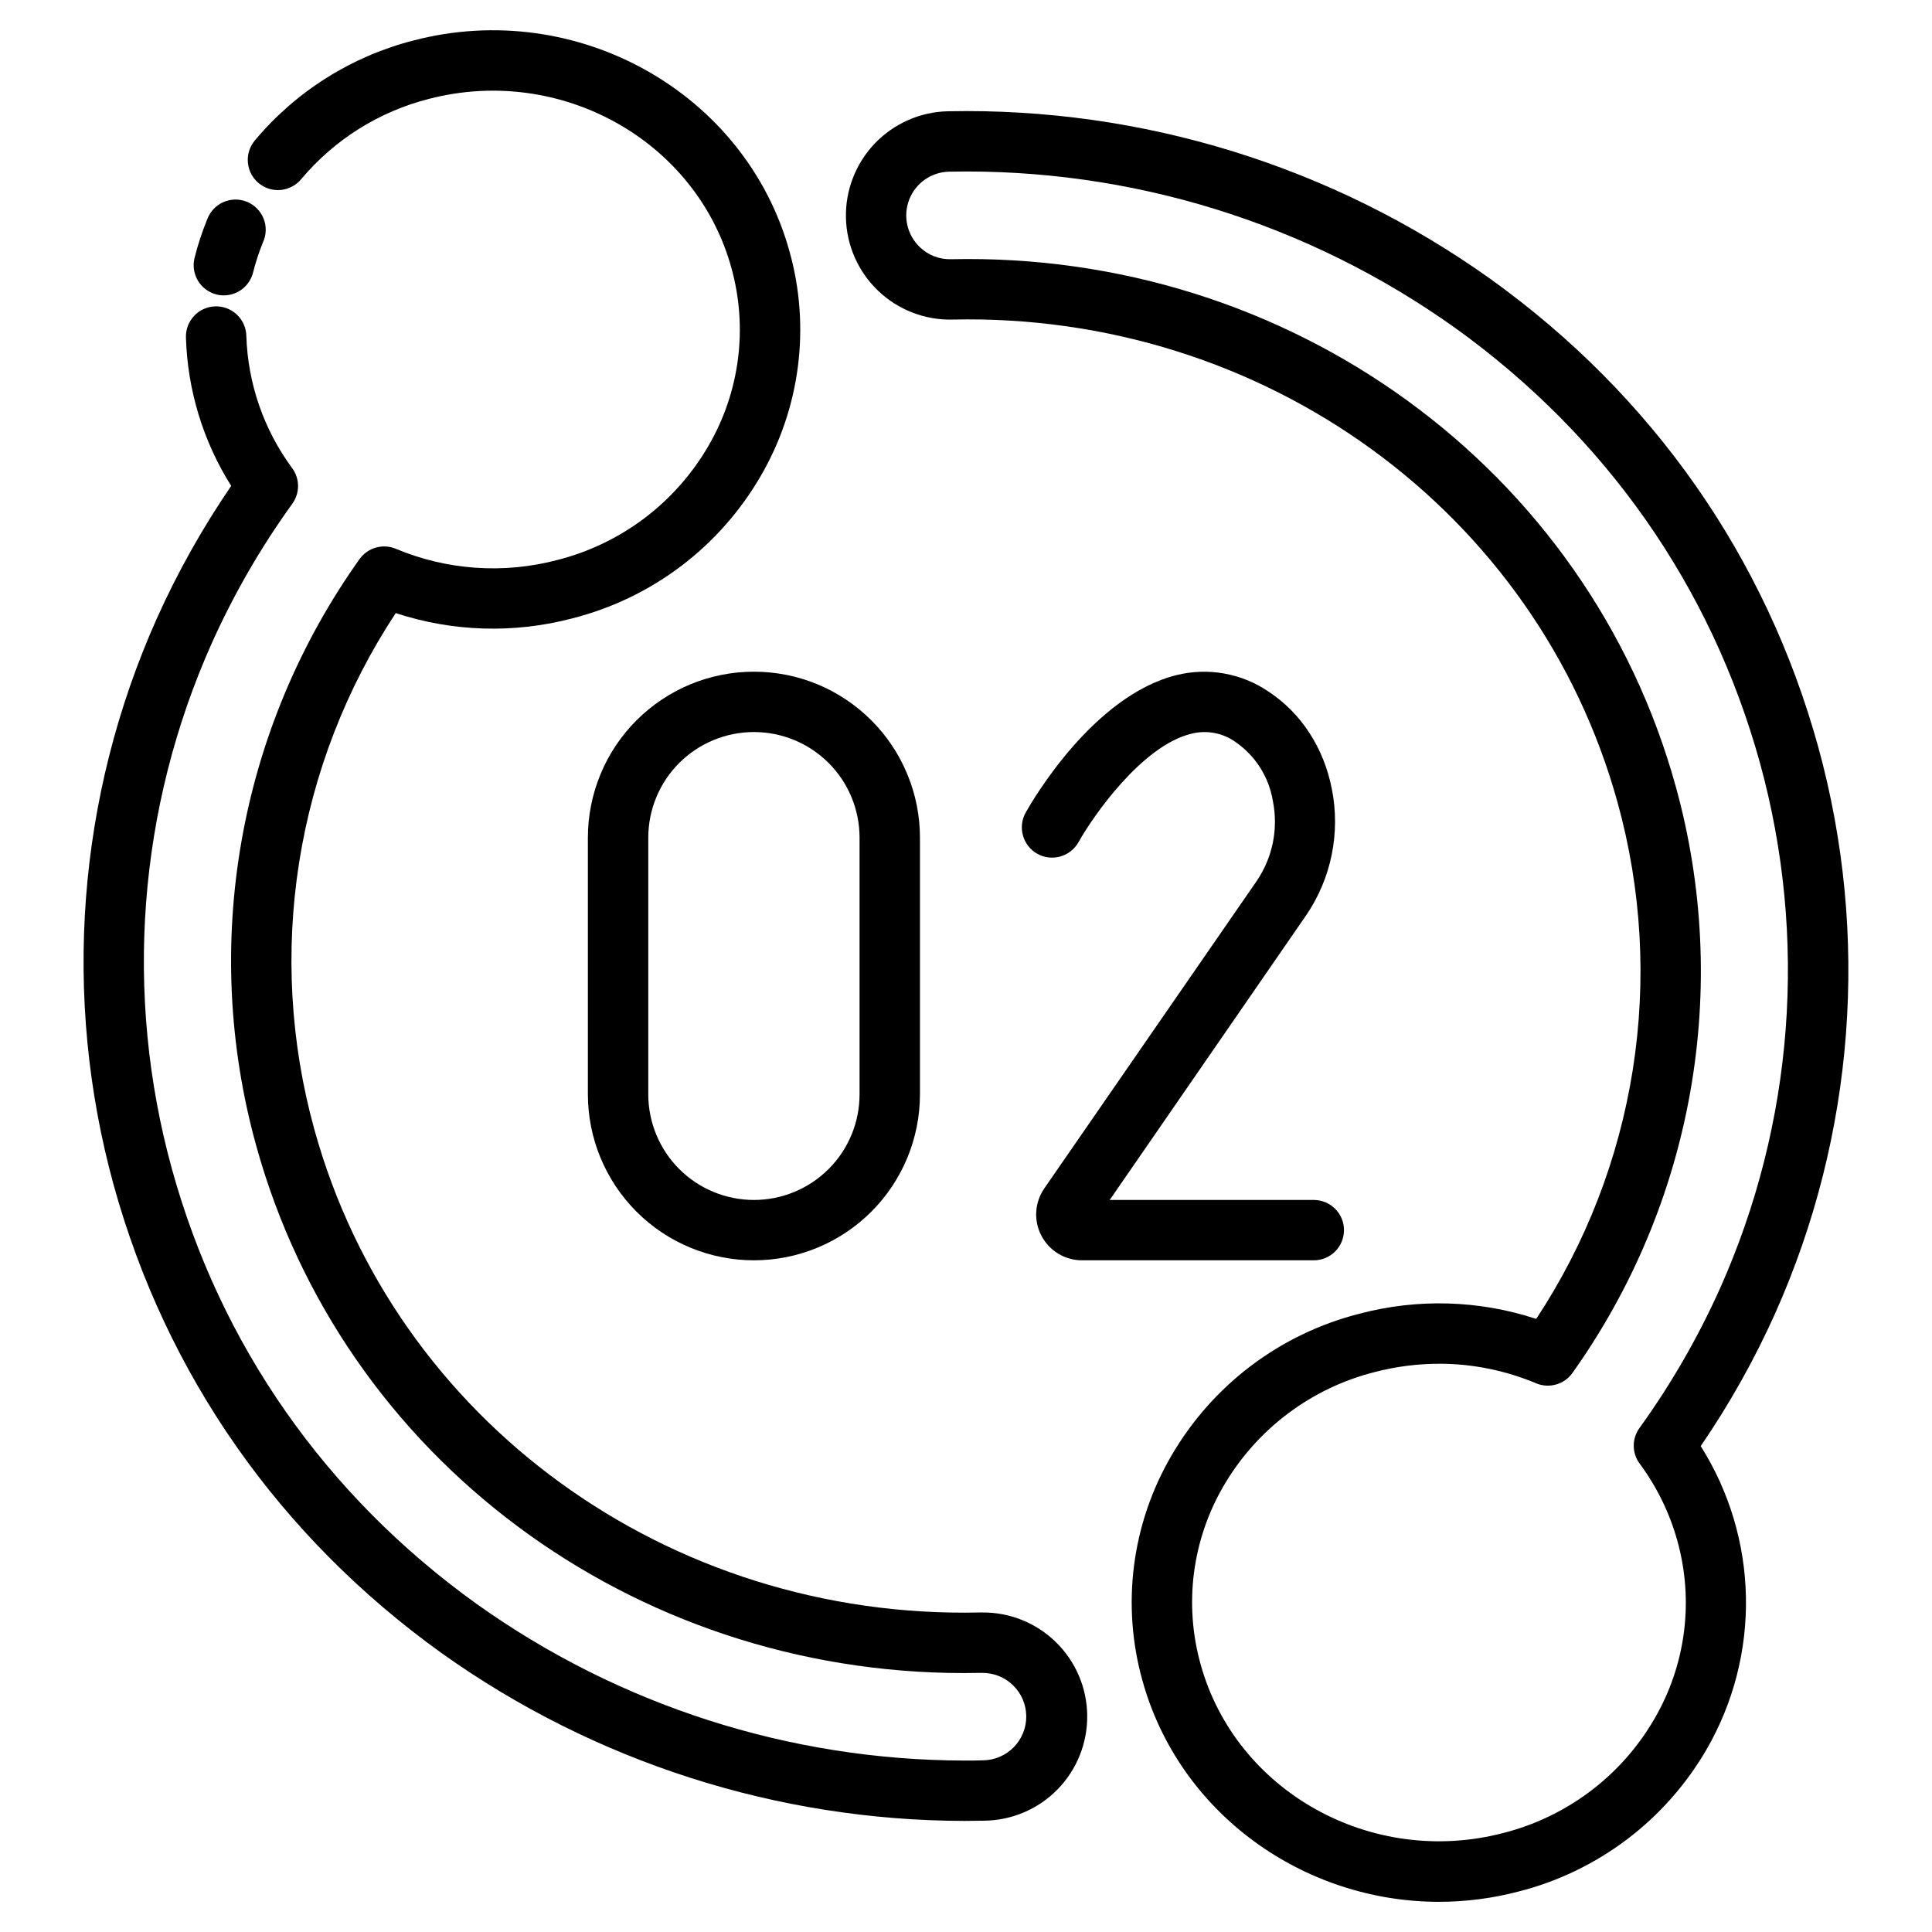 <svg width="42" height="42" viewBox="0 0 42 42" fill="none" xmlns="http://www.w3.org/2000/svg">
<path d="M4.87 6.421C4.815 6.422 4.76 6.415 4.706 6.402C4.623 6.381 4.544 6.343 4.475 6.292C4.406 6.241 4.347 6.176 4.303 6.102C4.259 6.028 4.23 5.946 4.217 5.861C4.204 5.776 4.209 5.689 4.23 5.605C4.3 5.324 4.391 5.048 4.5 4.779C4.53 4.695 4.576 4.618 4.636 4.552C4.696 4.486 4.768 4.433 4.849 4.397C4.93 4.36 5.018 4.34 5.107 4.338C5.196 4.336 5.284 4.353 5.367 4.386C5.449 4.419 5.524 4.469 5.587 4.533C5.649 4.596 5.699 4.671 5.731 4.754C5.764 4.837 5.779 4.925 5.776 5.014C5.774 5.103 5.753 5.191 5.715 5.271C5.629 5.483 5.558 5.7 5.502 5.922C5.467 6.063 5.386 6.189 5.272 6.28C5.158 6.37 5.016 6.42 4.87 6.421Z" fill="black"/>
<path d="M20.969 39.585C16.892 39.578 12.917 38.303 9.597 35.935C6.074 33.405 3.609 29.886 2.47 25.758C1.347 21.669 1.678 17.317 3.409 13.446C3.861 12.439 4.403 11.474 5.026 10.563C4.415 9.594 4.076 8.479 4.042 7.334C4.04 7.248 4.054 7.162 4.085 7.082C4.116 7.001 4.162 6.928 4.222 6.865C4.281 6.802 4.352 6.752 4.431 6.717C4.509 6.682 4.594 6.662 4.68 6.66C4.766 6.658 4.852 6.672 4.933 6.703C5.013 6.734 5.087 6.78 5.15 6.84C5.212 6.899 5.263 6.97 5.298 7.049C5.333 7.127 5.352 7.212 5.355 7.298C5.387 8.338 5.735 9.343 6.353 10.179C6.435 10.292 6.479 10.427 6.479 10.566C6.479 10.705 6.435 10.841 6.353 10.953C5.669 11.901 5.083 12.916 4.604 13.982C2.998 17.575 2.692 21.614 3.736 25.408C4.794 29.244 7.085 32.516 10.363 34.869C13.459 37.077 17.166 38.266 20.969 38.273C21.103 38.273 21.237 38.273 21.371 38.268C21.623 38.265 21.864 38.162 22.04 37.981C22.216 37.801 22.313 37.558 22.31 37.306C22.307 37.054 22.204 36.813 22.023 36.637C21.843 36.461 21.599 36.364 21.347 36.367H21.317C21.196 36.367 21.071 36.371 20.954 36.371C13.735 36.371 7.445 31.7 5.569 24.903C4.971 22.745 4.863 20.481 5.252 18.276C5.64 16.071 6.516 13.98 7.815 12.156C7.901 12.035 8.025 11.946 8.169 11.905C8.312 11.863 8.465 11.872 8.602 11.929C9.713 12.395 10.946 12.482 12.111 12.175C12.797 12.002 13.442 11.693 14.007 11.267C14.572 10.841 15.046 10.305 15.401 9.693C15.738 9.114 15.956 8.473 16.042 7.809C16.128 7.145 16.079 6.47 15.9 5.824C15.136 3.053 12.186 1.406 9.324 2.15C8.238 2.426 7.266 3.037 6.546 3.897C6.491 3.963 6.424 4.017 6.347 4.057C6.271 4.097 6.187 4.122 6.102 4.13C6.016 4.138 5.929 4.128 5.847 4.103C5.765 4.077 5.688 4.035 5.622 3.98C5.488 3.869 5.404 3.709 5.389 3.535C5.373 3.362 5.427 3.189 5.538 3.056C6.433 1.985 7.642 1.224 8.993 0.879C12.545 -0.046 16.212 2.016 17.165 5.472C17.392 6.286 17.453 7.136 17.345 7.973C17.237 8.81 16.963 9.617 16.538 10.347C16.096 11.11 15.506 11.777 14.803 12.309C14.099 12.841 13.296 13.226 12.441 13.443C11.178 13.776 9.844 13.736 8.603 13.328C7.524 14.964 6.808 16.813 6.503 18.749C6.198 20.685 6.311 22.665 6.834 24.554C8.582 30.886 14.528 35.206 21.296 35.054H21.347C21.948 35.047 22.526 35.279 22.955 35.699C23.384 36.119 23.629 36.692 23.635 37.292C23.642 37.892 23.41 38.471 22.99 38.9C22.57 39.329 21.997 39.574 21.397 39.58C21.252 39.583 21.11 39.585 20.969 39.585Z" fill="black"/>
<path d="M31.285 41.344C28.339 41.344 25.634 39.427 24.834 36.528C24.607 35.715 24.546 34.864 24.654 34.027C24.762 33.19 25.036 32.383 25.461 31.653C25.903 30.89 26.493 30.223 27.196 29.691C27.9 29.159 28.703 28.774 29.558 28.558C30.822 28.224 32.155 28.264 33.396 28.672C34.475 27.036 35.191 25.187 35.496 23.251C35.801 21.315 35.688 19.336 35.165 17.447C33.417 11.114 27.47 6.795 20.703 6.947C20.406 6.954 20.11 6.902 19.833 6.794C19.556 6.686 19.302 6.525 19.088 6.319C18.873 6.114 18.701 5.868 18.581 5.595C18.461 5.323 18.396 5.03 18.39 4.732C18.377 4.132 18.604 3.551 19.019 3.117C19.434 2.684 20.005 2.432 20.605 2.419C24.827 2.332 28.965 3.611 32.402 6.065C35.929 8.596 38.39 12.115 39.528 16.242C40.652 20.331 40.32 24.684 38.589 28.555C38.137 29.562 37.596 30.526 36.972 31.437C37.592 32.419 37.932 33.552 37.955 34.713C37.978 35.874 37.683 37.02 37.102 38.026C36.66 38.789 36.07 39.457 35.367 39.988C34.663 40.52 33.86 40.906 33.005 41.122C32.443 41.269 31.865 41.343 31.285 41.344ZM31.285 29.647C30.813 29.647 30.343 29.708 29.886 29.827C29.2 30 28.555 30.309 27.99 30.736C27.425 31.162 26.951 31.697 26.596 32.31C26.259 32.888 26.042 33.529 25.956 34.193C25.871 34.856 25.919 35.531 26.099 36.176C26.863 38.946 29.813 40.594 32.675 39.849C33.361 39.676 34.006 39.367 34.571 38.941C35.136 38.515 35.611 37.979 35.965 37.367C36.303 36.788 36.521 36.148 36.607 35.483C36.693 34.819 36.644 34.144 36.465 33.498C36.297 32.893 36.019 32.323 35.645 31.818C35.562 31.706 35.517 31.571 35.516 31.432C35.515 31.293 35.559 31.158 35.64 31.045C36.324 30.097 36.91 29.082 37.389 28.015C38.996 24.423 39.304 20.384 38.261 16.589C37.202 12.754 34.911 9.483 31.634 7.129C28.428 4.841 24.569 3.65 20.631 3.732C20.443 3.736 20.26 3.796 20.106 3.904C19.951 4.012 19.833 4.164 19.765 4.34C19.697 4.515 19.683 4.707 19.724 4.891C19.765 5.075 19.86 5.242 19.996 5.372C20.086 5.459 20.192 5.527 20.308 5.572C20.424 5.617 20.549 5.638 20.673 5.635C28.044 5.471 34.522 10.185 36.43 17.099C37.027 19.257 37.136 21.521 36.747 23.726C36.359 25.931 35.483 28.022 34.184 29.846C34.099 29.967 33.974 30.056 33.831 30.097C33.687 30.138 33.535 30.13 33.397 30.073C32.729 29.792 32.012 29.647 31.287 29.646L31.285 29.647Z" fill="black"/>
<path d="M28.561 27.398H23.522C23.34 27.398 23.162 27.348 23.006 27.254C22.851 27.16 22.724 27.025 22.64 26.864C22.555 26.703 22.516 26.523 22.527 26.341C22.538 26.16 22.599 25.985 22.702 25.835L27.323 19.147C27.494 18.894 27.612 18.61 27.672 18.312C27.731 18.013 27.731 17.706 27.67 17.407C27.627 17.151 27.533 16.905 27.394 16.686C27.254 16.466 27.072 16.277 26.858 16.13C26.721 16.032 26.563 15.964 26.397 15.934C26.231 15.903 26.06 15.909 25.897 15.951C24.825 16.212 23.764 17.74 23.446 18.307C23.361 18.459 23.219 18.572 23.051 18.619C22.883 18.667 22.703 18.646 22.551 18.561C22.399 18.476 22.287 18.334 22.239 18.166C22.191 17.998 22.212 17.819 22.297 17.666C22.442 17.407 23.765 15.123 25.578 14.676C25.918 14.592 26.27 14.58 26.614 14.642C26.958 14.703 27.285 14.836 27.574 15.033C28.289 15.503 28.779 16.257 28.954 17.156C29.047 17.626 29.046 18.111 28.95 18.581C28.855 19.05 28.667 19.497 28.398 19.893L24.124 26.086H28.561C28.735 26.086 28.902 26.155 29.025 26.278C29.148 26.401 29.217 26.568 29.217 26.742C29.217 26.916 29.148 27.083 29.025 27.206C28.902 27.329 28.735 27.398 28.561 27.398Z" fill="black"/>
<path d="M16.39 27.398C15.432 27.398 14.514 27.018 13.837 26.341C13.161 25.664 12.78 24.746 12.78 23.789V18.211C12.78 17.737 12.874 17.268 13.055 16.83C13.236 16.392 13.502 15.994 13.837 15.659C14.173 15.324 14.57 15.058 15.008 14.876C15.446 14.695 15.916 14.602 16.39 14.602C16.864 14.602 17.333 14.695 17.771 14.876C18.209 15.058 18.607 15.324 18.942 15.659C19.277 15.994 19.543 16.392 19.724 16.83C19.906 17.268 19.999 17.737 19.999 18.211V23.789C19.999 24.746 19.619 25.664 18.942 26.341C18.265 27.018 17.347 27.398 16.39 27.398ZM16.39 15.914C15.78 15.914 15.196 16.156 14.765 16.587C14.335 17.017 14.093 17.602 14.093 18.211V23.789C14.093 24.398 14.335 24.983 14.765 25.413C15.196 25.844 15.78 26.086 16.39 26.086C16.999 26.086 17.583 25.844 18.014 25.413C18.445 24.983 18.686 24.398 18.686 23.789V18.211C18.686 17.602 18.445 17.017 18.014 16.587C17.583 16.156 16.999 15.914 16.39 15.914Z" fill="black"/>
</svg>
